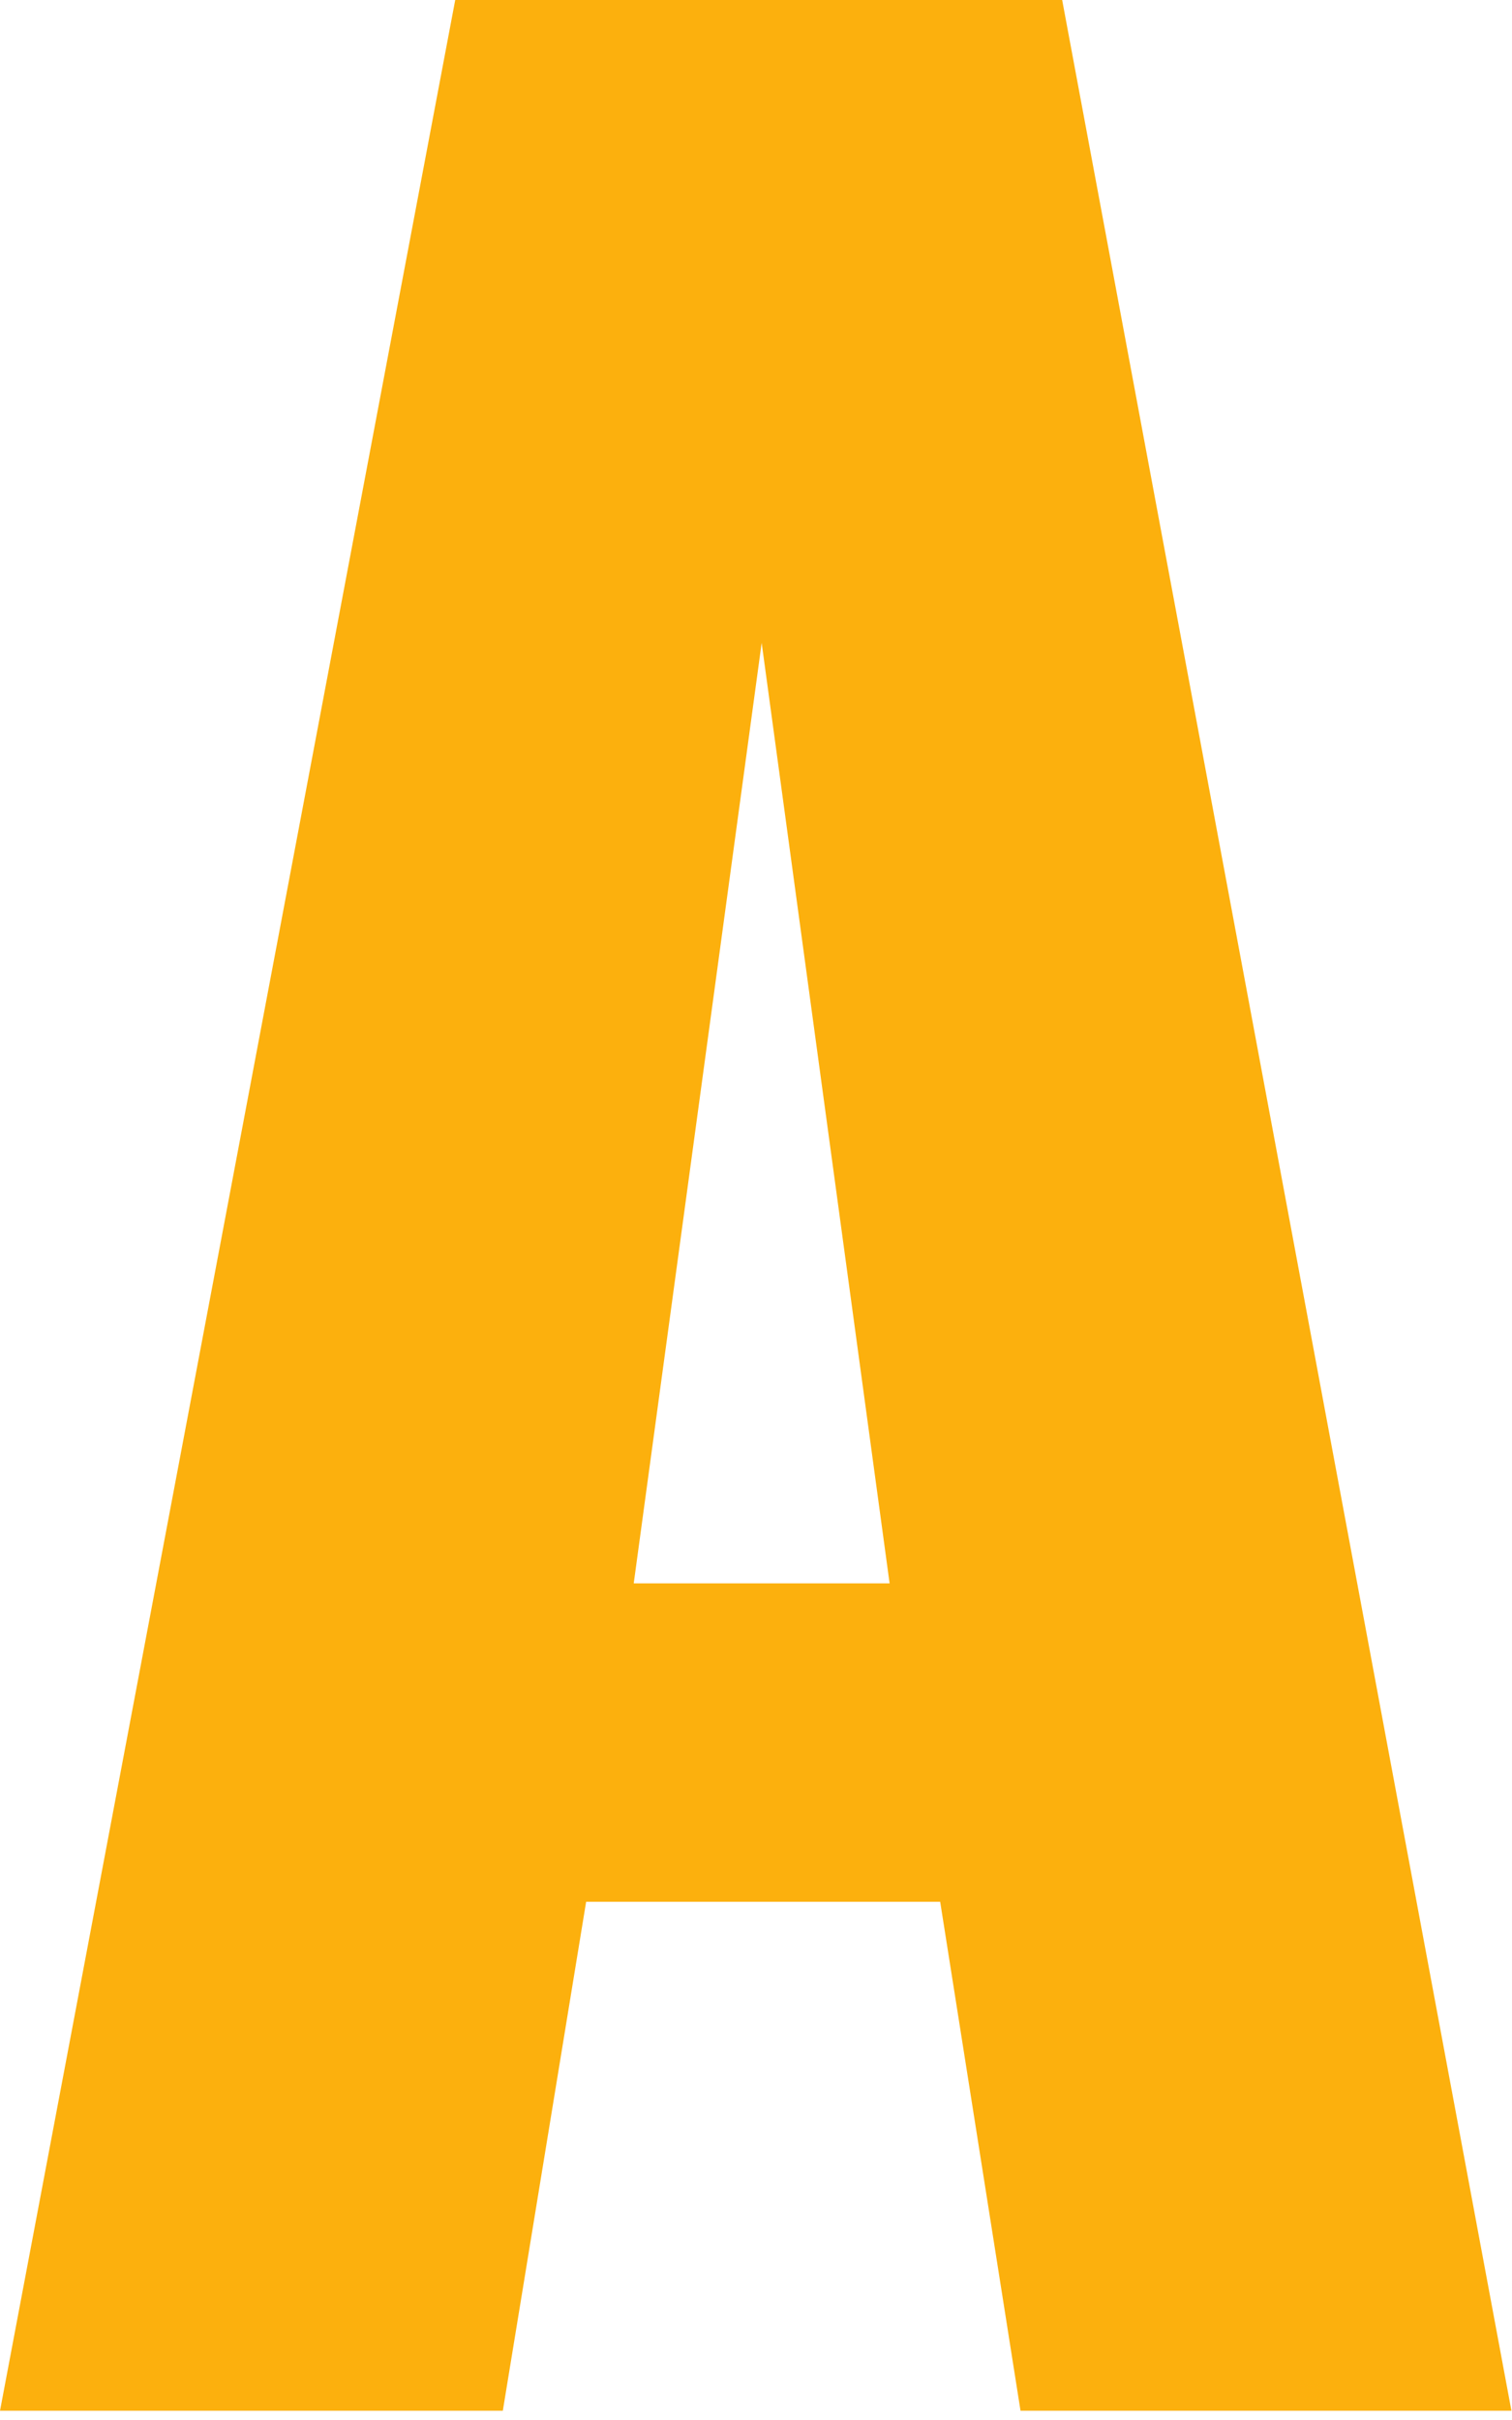 <svg xmlns="http://www.w3.org/2000/svg" xmlns:xlink="http://www.w3.org/1999/xlink" xmlns:serif="http://www.serif.com/" width="100%" height="100%" viewBox="0 0 110 176" xml:space="preserve" style="fill-rule:evenodd;clip-rule:evenodd;stroke-linejoin:round;stroke-miterlimit:2;"><g transform="matrix(216.452,0,0,216.452,-4.545,175.326)"><path d="M0.021,-0l0.153,-0.81l0.204,0l0.151,0.81l-0.165,-0l-0.027,-0.171l-0.119,0l-0.028,0.171l-0.169,-0Zm0.213,-0.278l0.086,0l-0.043,-0.316l-0.043,0.316Z" style="fill:#fcb00d;fill-rule:nonzero;"></path></g><g transform="matrix(216.452,0,0,216.452,114.72,175.326)"></g></svg>